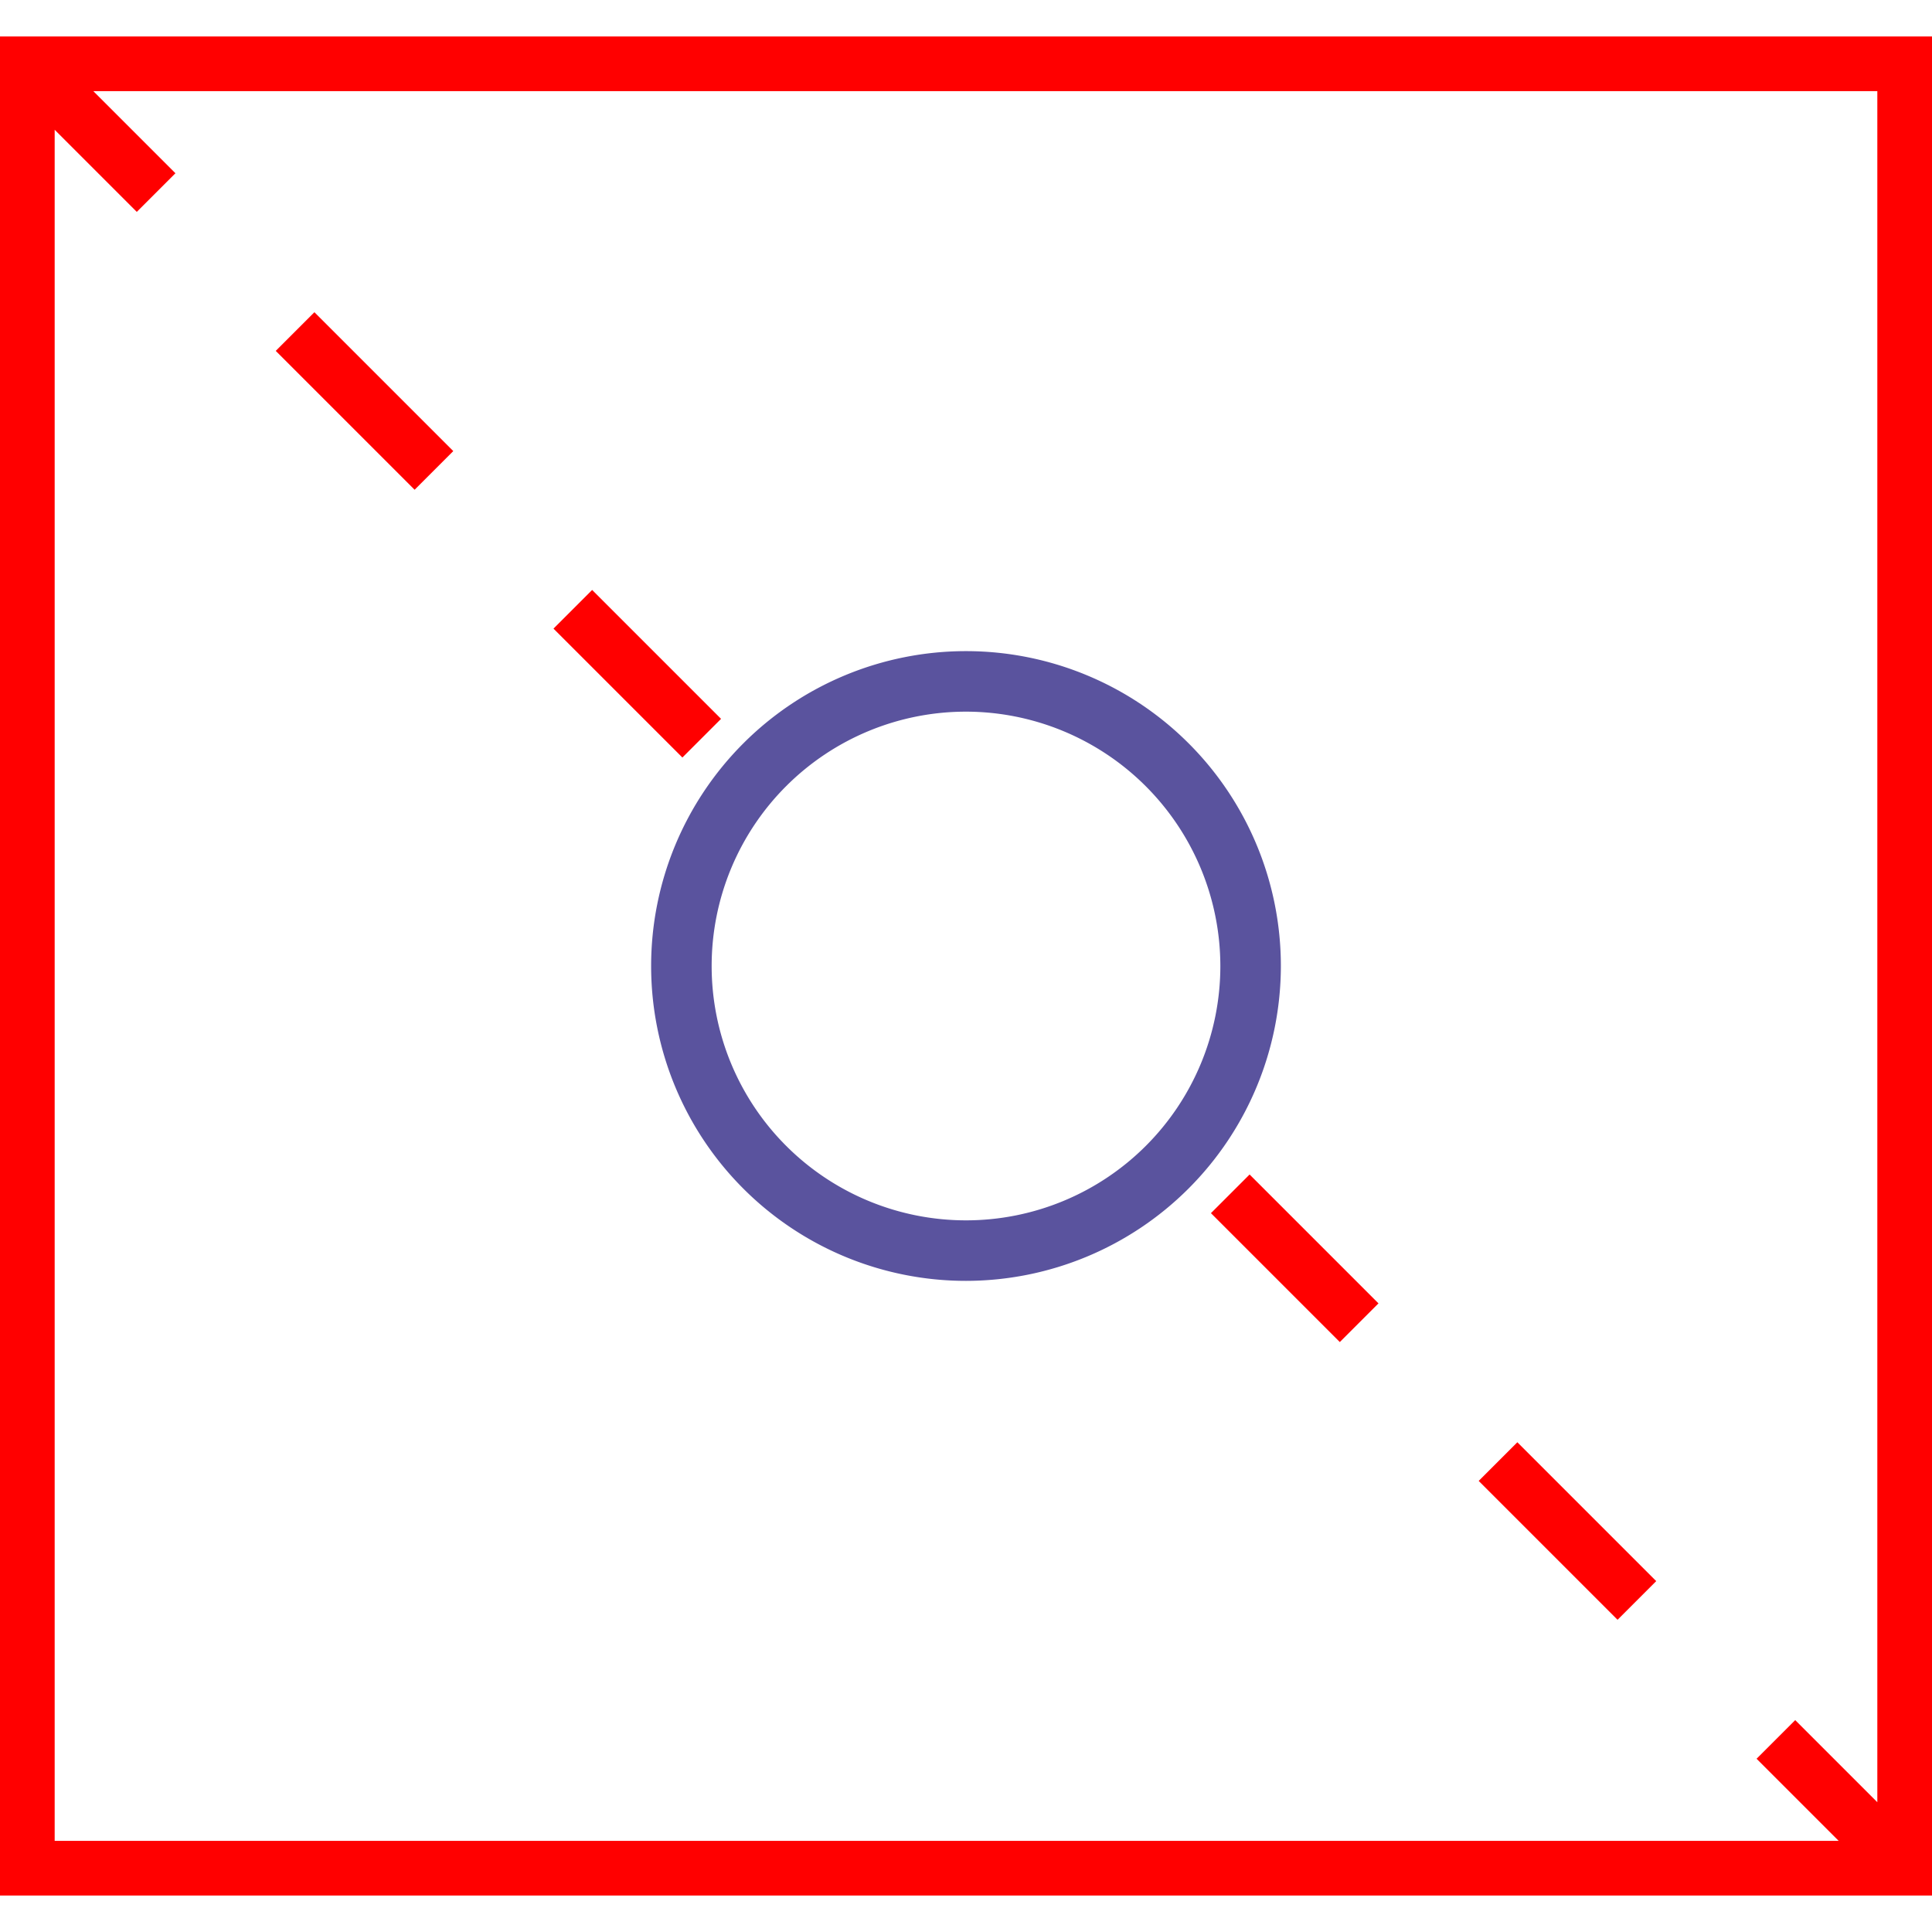 <svg id="图层_1" data-name="图层 1" xmlns="http://www.w3.org/2000/svg" viewBox="0 0 400 400"><defs><style>.cls-1{fill:#5a539e;}.cls-2{fill:red;}</style></defs><path class="cls-1" d="M200,265.19A65.19,65.19,0,1,1,265.19,200,65.26,65.26,0,0,1,200,265.19Zm0-117.85A52.66,52.66,0,1,0,252.66,200,52.72,52.72,0,0,0,200,147.34Z"/><path class="cls-2" d="M0,7.55v384.9H400V7.55ZM11.32,26.87l17,17,8-8-17-17H388.68V373.13l-17-17-8,8,17,17H11.32Z"/><rect class="cls-2" x="69.81" y="62.69" width="11.32" height="40.66" transform="translate(-36.6 77.68) rotate(-45)"/><rect class="cls-2" x="126.28" y="120.62" width="11.32" height="37.74" transform="translate(-59.99 134.15) rotate(-45)"/><rect class="cls-2" x="262.4" y="241.64" width="11.32" height="37.74" transform="translate(-105.7 265.85) rotate(-45)"/><rect class="cls-2" x="318.87" y="296.65" width="11.32" height="40.66" transform="translate(-129.09 322.32) rotate(-45)"/></svg>